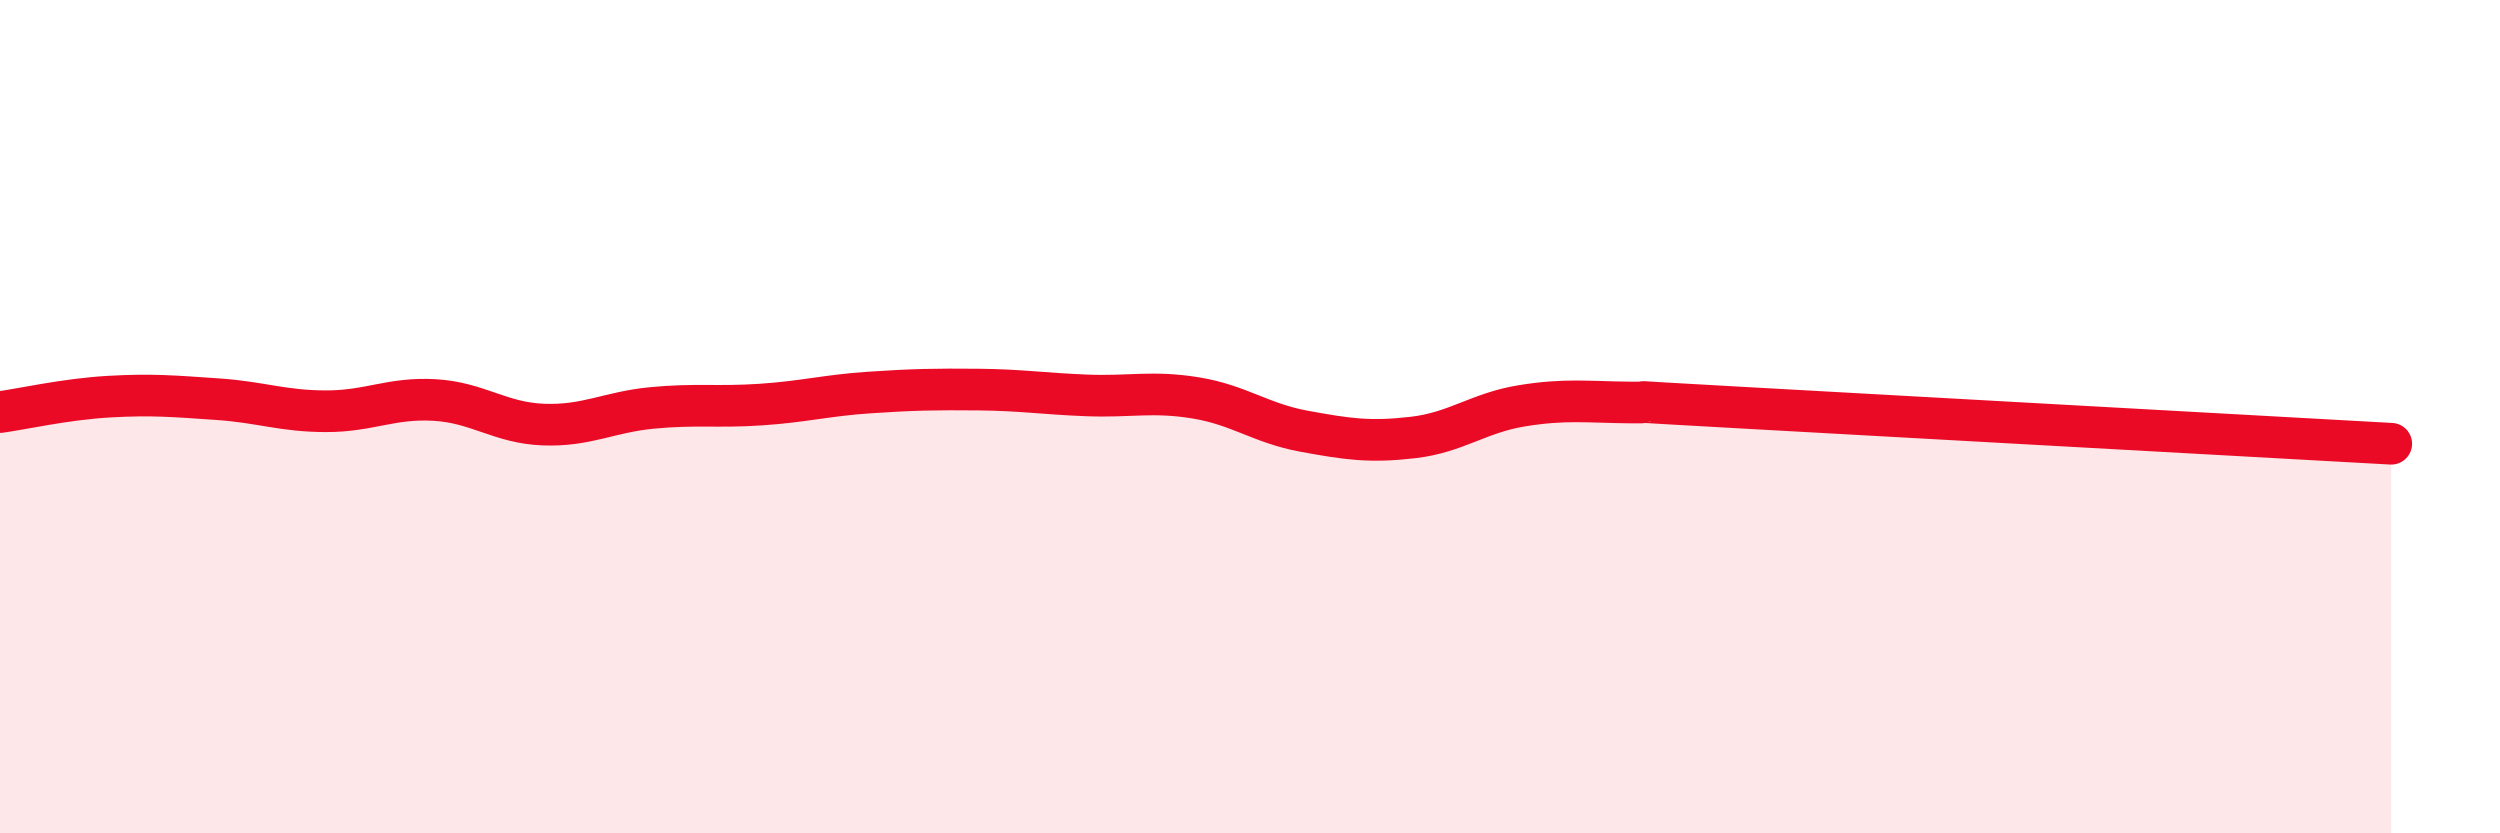 
    <svg width="60" height="20" viewBox="0 0 60 20" xmlns="http://www.w3.org/2000/svg">
      <path
        d="M 0,9.89 C 0.52,9.82 1.57,9.58 2.61,9.52 C 3.65,9.46 4.18,9.51 5.22,9.58 C 6.26,9.65 6.79,9.87 7.83,9.87 C 8.87,9.87 9.39,9.54 10.43,9.6 C 11.47,9.66 12,10.15 13.04,10.19 C 14.08,10.23 14.61,9.89 15.65,9.79 C 16.69,9.69 17.22,9.78 18.26,9.71 C 19.3,9.64 19.83,9.49 20.87,9.42 C 21.91,9.35 22.44,9.34 23.48,9.35 C 24.52,9.36 25.05,9.45 26.09,9.49 C 27.13,9.53 27.66,9.38 28.7,9.55 C 29.74,9.72 30.26,10.16 31.3,10.35 C 32.34,10.54 32.87,10.62 33.91,10.5 C 34.95,10.38 35.48,9.91 36.52,9.74 C 37.56,9.57 38.09,9.65 39.13,9.66 C 40.17,9.67 38.09,9.58 41.74,9.78 C 45.39,9.98 54.26,10.48 57.39,10.65L57.39 20L0 20Z"
        fill="#EB0A25"
        opacity="0.1"
        stroke-linecap="round"
        stroke-linejoin="round"
      />
      <path
        d="M 0,9.89 C 0.52,9.82 1.57,9.58 2.61,9.52 C 3.65,9.46 4.18,9.51 5.22,9.58 C 6.26,9.65 6.79,9.87 7.83,9.87 C 8.87,9.87 9.39,9.54 10.43,9.6 C 11.47,9.66 12,10.15 13.04,10.19 C 14.08,10.23 14.61,9.89 15.65,9.79 C 16.69,9.69 17.22,9.78 18.26,9.71 C 19.3,9.64 19.83,9.49 20.87,9.42 C 21.91,9.35 22.44,9.34 23.48,9.35 C 24.52,9.36 25.05,9.45 26.09,9.49 C 27.13,9.53 27.66,9.38 28.7,9.55 C 29.74,9.72 30.26,10.16 31.3,10.35 C 32.34,10.54 32.87,10.62 33.91,10.5 C 34.95,10.38 35.48,9.91 36.52,9.74 C 37.56,9.57 38.09,9.65 39.13,9.66 C 40.17,9.67 38.09,9.58 41.74,9.78 C 45.39,9.98 54.26,10.48 57.39,10.65"
        stroke="#EB0A25"
        stroke-width="1"
        fill="none"
        stroke-linecap="round"
        stroke-linejoin="round"
      />
    </svg>
  